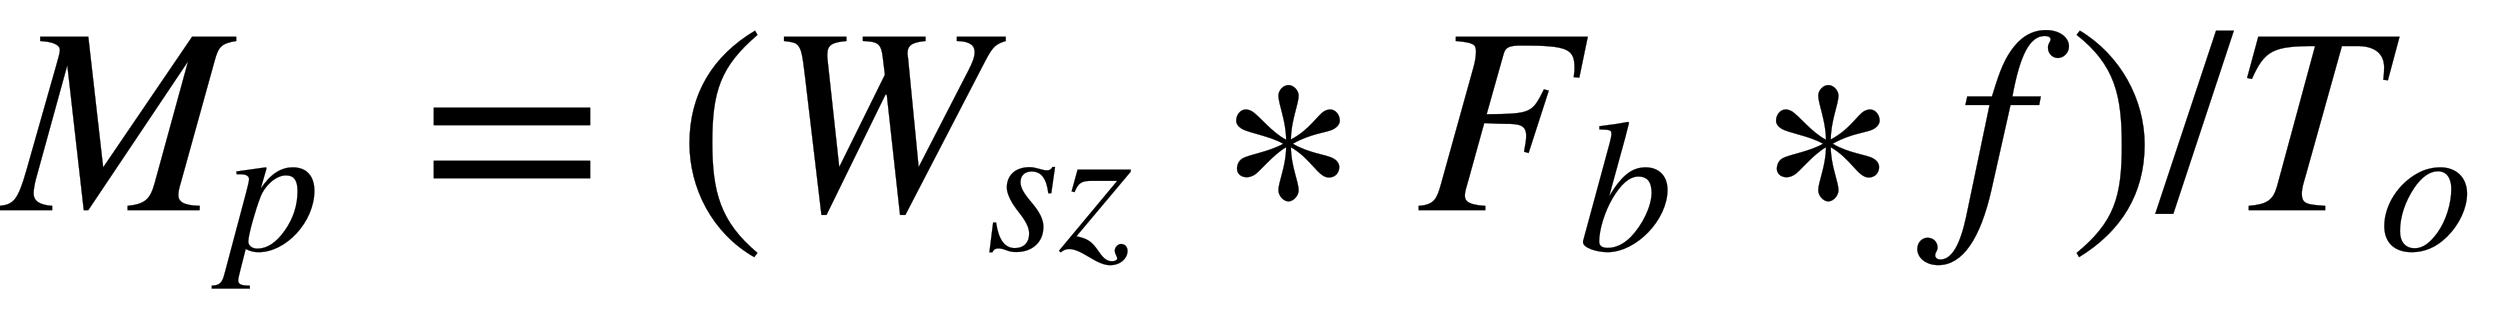 <svg xmlns:xlink="http://www.w3.org/1999/xlink" width="21.867ex" height="2.843ex" style="vertical-align: -1.005ex; margin-left: -0.041ex;" viewBox="-17.5 -791.3 9414.8 1223.9" role="img" focusable="false" xmlns="http://www.w3.org/2000/svg" aria-labelledby="MathJax-SVG-1-Title">
<title id="MathJax-SVG-1-Title">{\displaystyle M_{p}=(W_{sz}*F_{b}*f)/T_{o}}</title>
<defs aria-hidden="true">
<path stroke-width="1" id="E1-STIXWEBMAINI-4D" d="M872 653v-16c-57 -9 -67 -23 -81 -74l-123 -443c-7 -25 -14 -46 -14 -62c0 -26 18 -40 81 -42l-1 -16h-271v16c65 7 85 24 102 86l126 459l-376 -561h-17l-62 546l-118 -428c-5 -18 -9 -43 -9 -54c0 -28 19 -44 70 -48v-16h-197v16c52 6 68 22 100 134l114 401 c8 27 12 44 12 52c0 19 -24 31 -74 34v16h181l56 -492l335 492h166Z"></path>
<path stroke-width="1" id="E1-STIXWEBMAINI-70" d="M215 428l-29 -100c54 81 111 113 171 113c74 0 115 -47 115 -125c0 -165 -151 -327 -297 -327c-23 0 -44 4 -69 17c-17 -70 -40 -152 -40 -166c0 -22 15 -29 62 -29v-16h-203v16c43 1 56 16 68 63l115 432c11 40 16 66 16 71c0 24 -28 27 -44 27h-22l-2 15l156 22 c3 0 5 -2 5 -4c0 0 -1 -5 -2 -9zM382 313c0 57 -17 85 -62 85c-53 0 -112 -54 -135 -114c-29 -75 -65 -204 -65 -238c0 -22 20 -38 48 -38c53 0 101 33 145 95c48 67 69 140 69 210Z"></path>
<path stroke-width="1" id="E1-STIXWEBMAIN-3D" d="M637 320h-589v66h589v-66zM637 120h-589v66h589v-66Z"></path>
<path stroke-width="1" id="E1-STIXWEBMAIN-28" d="M304 -161l-12 -16c-158 90 -244 259 -244 429c0 185 87 329 247 424l9 -16c-139 -119 -170 -212 -170 -405c0 -186 30 -299 170 -416Z"></path>
<path stroke-width="1" id="E1-STIXWEBMAINI-57" d="M906 653v-16c-38 -12 -48 -20 -77 -75l-301 -580h-20l-50 453h-5l-222 -453h-19l-61 514c-11 94 -15 111 -29 126c-9 9 -19 11 -51 15v16h235v-16c-51 -5 -72 -13 -72 -51c0 -5 0 -13 1 -20l44 -404l172 348l-8 65c-6 51 -17 60 -75 62v16h236v-16 c-51 -5 -68 -16 -68 -48c0 -6 2 -12 2 -15l40 -412l188 365c13 25 23 49 23 68c0 25 -17 41 -67 42v16h184Z"></path>
<path stroke-width="1" id="E1-STIXWEBMAINI-73" d="M366 442l-20 -140h-16c-10 83 -40 116 -89 116c-35 0 -59 -20 -59 -57c0 -27 15 -56 54 -102c50 -58 68 -97 68 -136c0 -83 -61 -134 -144 -134c-17 0 -32 1 -55 10c-19 8 -33 9 -44 9s-22 -5 -29 -21h-16l20 159h16c14 -95 48 -136 100 -136c47 0 76 28 76 77 c0 32 -17 66 -56 115c-43 54 -63 99 -63 131c0 66 47 108 121 108c17 0 31 -3 56 -10c19 -6 28 -7 36 -7c15 0 22 4 30 18h14Z"></path>
<path stroke-width="1" id="E1-STIXWEBMAINI-7A" d="M380 417l-289 -344c58 -13 80 -24 120 -83c26 -38 45 -50 70 -50c16 0 27 6 27 15c0 4 -2 9 -5 15c-6 12 -8 20 -8 28c1 17 17 34 33 34c21 0 35 -15 35 -37c0 -40 -37 -76 -93 -76c-29 0 -63 13 -113 44c-47 29 -79 42 -105 42c-16 0 -29 -5 -45 -18l-9 9l310 372h-136 c-52 0 -71 -9 -91 -60l-16 4l32 116h283v-11Z"></path>
<path stroke-width="1" id="E1-STIXWEBMAIN-2217" d="M457 337c0 -11 -8 -23 -22 -31c-25 -15 -83 -15 -155 -56c63 -37 127 -40 154 -56c14 -8 21 -20 21 -32c0 -20 -14 -39 -39 -39c-41 0 -66 70 -143 114c0 -69 29 -131 29 -162c0 -21 -20 -42 -38 -42c-19 0 -38 21 -38 42c0 31 29 93 29 162c-52 -30 -99 -93 -121 -105 c-9 -5 -18 -8 -27 -8c-24 0 -37 15 -37 32c0 14 6 30 21 39c27 15 101 25 153 55c-52 30 -129 40 -157 57c-13 8 -20 19 -20 30c0 21 15 42 36 42c7 0 14 -2 22 -6c29 -17 73 -78 130 -108c0 69 -29 135 -29 166c0 21 19 40 38 40c18 0 38 -19 38 -40 c0 -31 -29 -96 -29 -165c72 38 99 91 126 107c8 4 15 6 22 6c21 0 36 -21 36 -42Z"></path>
<path stroke-width="1" id="E1-STIXWEBMAINI-46" d="M645 653l-32 -154l-21 2c3 22 3 27 3 33c0 73 -23 86 -199 86c-46 0 -61 -6 -68 -32l-64 -227c168 2 171 4 216 94l18 -5l-76 -235l-17 5c6 31 8 45 8 61c0 40 -28 44 -75 44c-22 0 -46 1 -83 3l-59 -213c-7 -25 -14 -45 -14 -60c0 -24 18 -35 77 -39v-16h-251v16 c58 4 68 26 83 78l123 442c7 25 10 45 10 61c0 28 -10 34 -76 40v16h497Z"></path>
<path stroke-width="1" id="E1-STIXWEBMAINI-62" d="M163 290h1c68 113 123 151 193 151c67 0 116 -43 116 -120c0 -158 -165 -332 -320 -332c-57 0 -130 23 -130 53v6l142 523c6 24 9 38 9 47c0 22 -5 23 -64 25v17c67 8 103 14 153 23l5 -5l-21 -82zM388 306c0 61 -26 86 -70 86c-48 0 -94 -42 -137 -115 c-44 -74 -72 -171 -72 -231c0 -23 15 -34 46 -34c43 0 86 21 123 59c60 62 110 161 110 235Z"></path>
<path stroke-width="1" id="E1-STIXWEBMAINI-66" d="M41 428h93c22 71 39 126 72 173c30 43 71 77 132 77c49 0 86 -26 86 -62c0 -22 -19 -43 -42 -43c-18 0 -37 15 -37 39c0 17 10 22 10 31c0 8 -8 13 -22 13c-56 0 -93 -70 -122 -228h107l-6 -32h-108l-72 -320c-42 -185 -109 -283 -200 -283c-45 0 -79 26 -79 61 c0 23 17 42 38 42c23 0 38 -16 38 -37c0 -13 -9 -18 -9 -29c0 -9 8 -16 20 -16c42 0 74 54 97 162l88 420h-91Z"></path>
<path stroke-width="1" id="E1-STIXWEBMAIN-29" d="M29 660l12 16c153 -92 244 -259 244 -429c0 -185 -88 -327 -247 -424l-9 16c142 117 170 211 170 405c0 187 -25 302 -170 416Z"></path>
<path stroke-width="1" id="E1-STIXWEBMAIN-2F" d="M287 676l-228 -690h-68l229 690h67Z"></path>
<path stroke-width="1" id="E1-STIXWEBMAINI-54" d="M633 653l-44 -164l-17 2c2 17 3 33 3 46c0 53 -36 81 -101 81h-58l-137 -490c-6 -21 -14 -44 -14 -66c0 -31 12 -39 53 -43l35 -3v-16h-288v16c69 6 92 21 107 75l143 527c-158 0 -190 -16 -238 -124l-18 4l42 155h532Z"></path>
<path stroke-width="1" id="E1-STIXWEBMAINI-6F" d="M468 301c0 -76 -40 -164 -106 -229c-58 -58 -122 -83 -188 -83c-94 0 -147 52 -147 139c0 112 75 227 180 283c39 21 79 30 120 30c81 0 141 -52 141 -140zM384 326c0 61 -28 94 -71 94c-44 0 -88 -31 -128 -91c-46 -70 -74 -149 -74 -228c0 -60 31 -91 78 -91 c44 0 82 29 121 83c46 63 74 157 74 233Z"></path>
</defs>
<g stroke="currentColor" fill="currentColor" stroke-width="0" transform="matrix(1 0 0 -1 0 0)" aria-hidden="true">
 <use xlink:href="#E1-STIXWEBMAINI-4D" x="0" y="0"></use>
 <use transform="scale(0.707)" xlink:href="#E1-STIXWEBMAINI-70" x="1178" y="-213"></use>
 <use xlink:href="#E1-STIXWEBMAIN-3D" x="1568" y="0"></use>
 <use xlink:href="#E1-STIXWEBMAIN-28" x="2531" y="0"></use>
<g transform="translate(2864,0)">
 <use xlink:href="#E1-STIXWEBMAINI-57" x="0" y="0"></use>
<g transform="translate(833,-150)">
 <use transform="scale(0.707)" xlink:href="#E1-STIXWEBMAINI-73" x="0" y="0"></use>
 <use transform="scale(0.707)" xlink:href="#E1-STIXWEBMAINI-7A" x="389" y="0"></use>
</g>
</g>
 <use xlink:href="#E1-STIXWEBMAIN-2217" x="4571" y="0"></use>
<g transform="translate(5317,0)">
 <use xlink:href="#E1-STIXWEBMAINI-46" x="0" y="0"></use>
 <use transform="scale(0.707)" xlink:href="#E1-STIXWEBMAINI-62" x="864" y="-213"></use>
</g>
 <use xlink:href="#E1-STIXWEBMAIN-2217" x="6604" y="0"></use>
 <use xlink:href="#E1-STIXWEBMAINI-66" x="7350" y="0"></use>
 <use xlink:href="#E1-STIXWEBMAIN-29" x="7774" y="0"></use>
 <use xlink:href="#E1-STIXWEBMAIN-2F" x="8108" y="0"></use>
<g transform="translate(8386,0)">
 <use xlink:href="#E1-STIXWEBMAINI-54" x="0" y="0"></use>
 <use transform="scale(0.707)" xlink:href="#E1-STIXWEBMAINI-6F" x="787" y="-213"></use>
</g>
</g>
</svg>